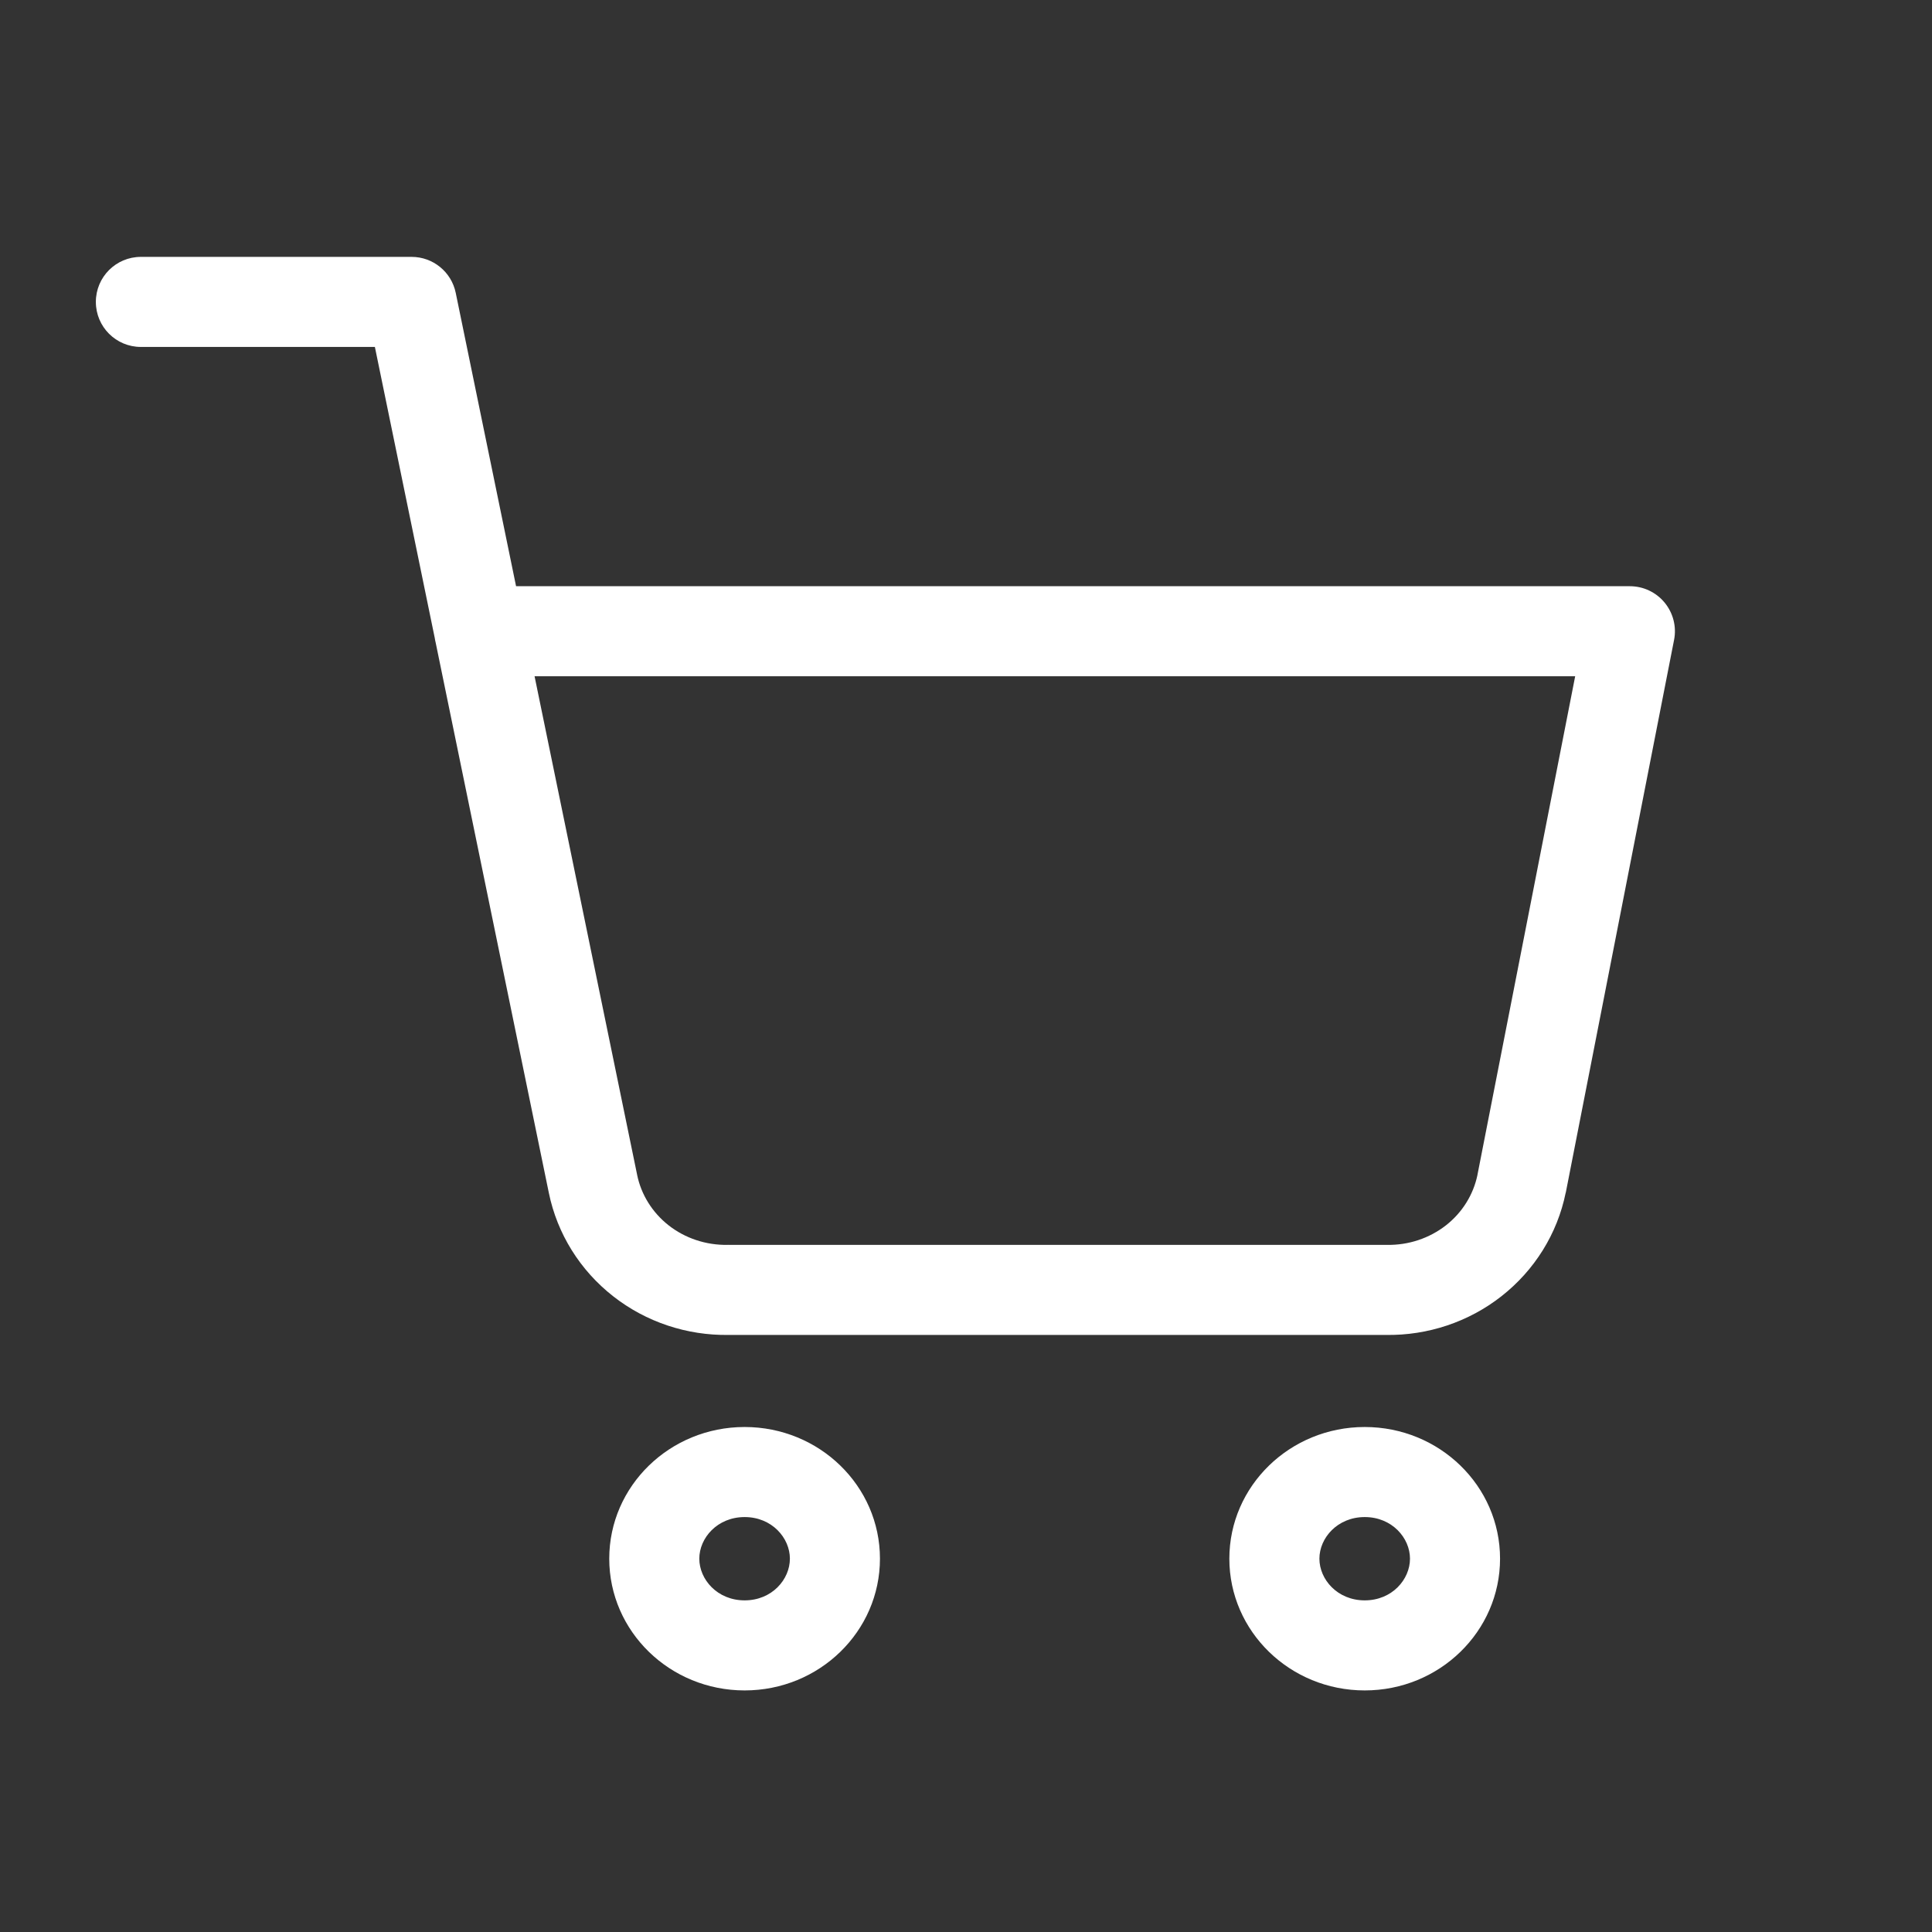 <svg width="26" height="26" viewBox="0 0 26 26" fill="none" xmlns="http://www.w3.org/2000/svg">
<rect x="0" y="0" width="26" height="26" fill="#333333" stroke="none"/>
<path fill-rule="evenodd" clip-rule="evenodd" d="M1.29 4.063C1.29 3.728 1.561 3.457 1.896 3.457H5.539C5.827 3.457 6.075 3.659 6.133 3.941L6.945 7.889H21.934C22.115 7.889 22.287 7.97 22.402 8.11C22.517 8.25 22.564 8.434 22.529 8.611L21.072 16.048L21.07 16.053C20.958 16.604 20.65 17.096 20.206 17.444C19.764 17.791 19.213 17.974 18.65 17.965H9.807C9.244 17.974 8.693 17.791 8.251 17.444C7.807 17.096 7.499 16.605 7.386 16.053L7.386 16.053L5.863 8.648C5.858 8.628 5.854 8.608 5.851 8.587L5.045 4.669H1.896C1.561 4.669 1.29 4.398 1.29 4.063ZM7.194 9.101L8.574 15.809L8.574 15.81C8.628 16.075 8.777 16.316 8.998 16.49C9.22 16.664 9.501 16.758 9.791 16.753L9.802 16.752V16.753H18.655H18.666L18.666 16.753C18.956 16.758 19.236 16.664 19.459 16.49C19.68 16.317 19.828 16.076 19.883 15.812L19.883 15.81L21.198 9.101H7.194ZM18.366 21.537C18.734 21.537 18.975 21.255 18.975 20.976C18.975 20.698 18.734 20.416 18.366 20.416C17.998 20.416 17.756 20.698 17.756 20.976C17.756 21.255 17.998 21.537 18.366 21.537ZM18.366 22.749C19.372 22.749 20.187 21.955 20.187 20.976C20.187 19.997 19.372 19.204 18.366 19.204C17.36 19.204 16.544 19.997 16.544 20.976C16.544 21.955 17.36 22.749 18.366 22.749ZM10.63 20.976C10.63 21.255 10.389 21.537 10.021 21.537C9.653 21.537 9.411 21.255 9.411 20.976C9.411 20.698 9.653 20.416 10.021 20.416C10.389 20.416 10.63 20.698 10.63 20.976ZM11.842 20.976C11.842 21.955 11.027 22.749 10.021 22.749C9.015 22.749 8.199 21.955 8.199 20.976C8.199 19.997 9.015 19.204 10.021 19.204C11.027 19.204 11.842 19.997 11.842 20.976Z" fill="white"/>
</svg>
